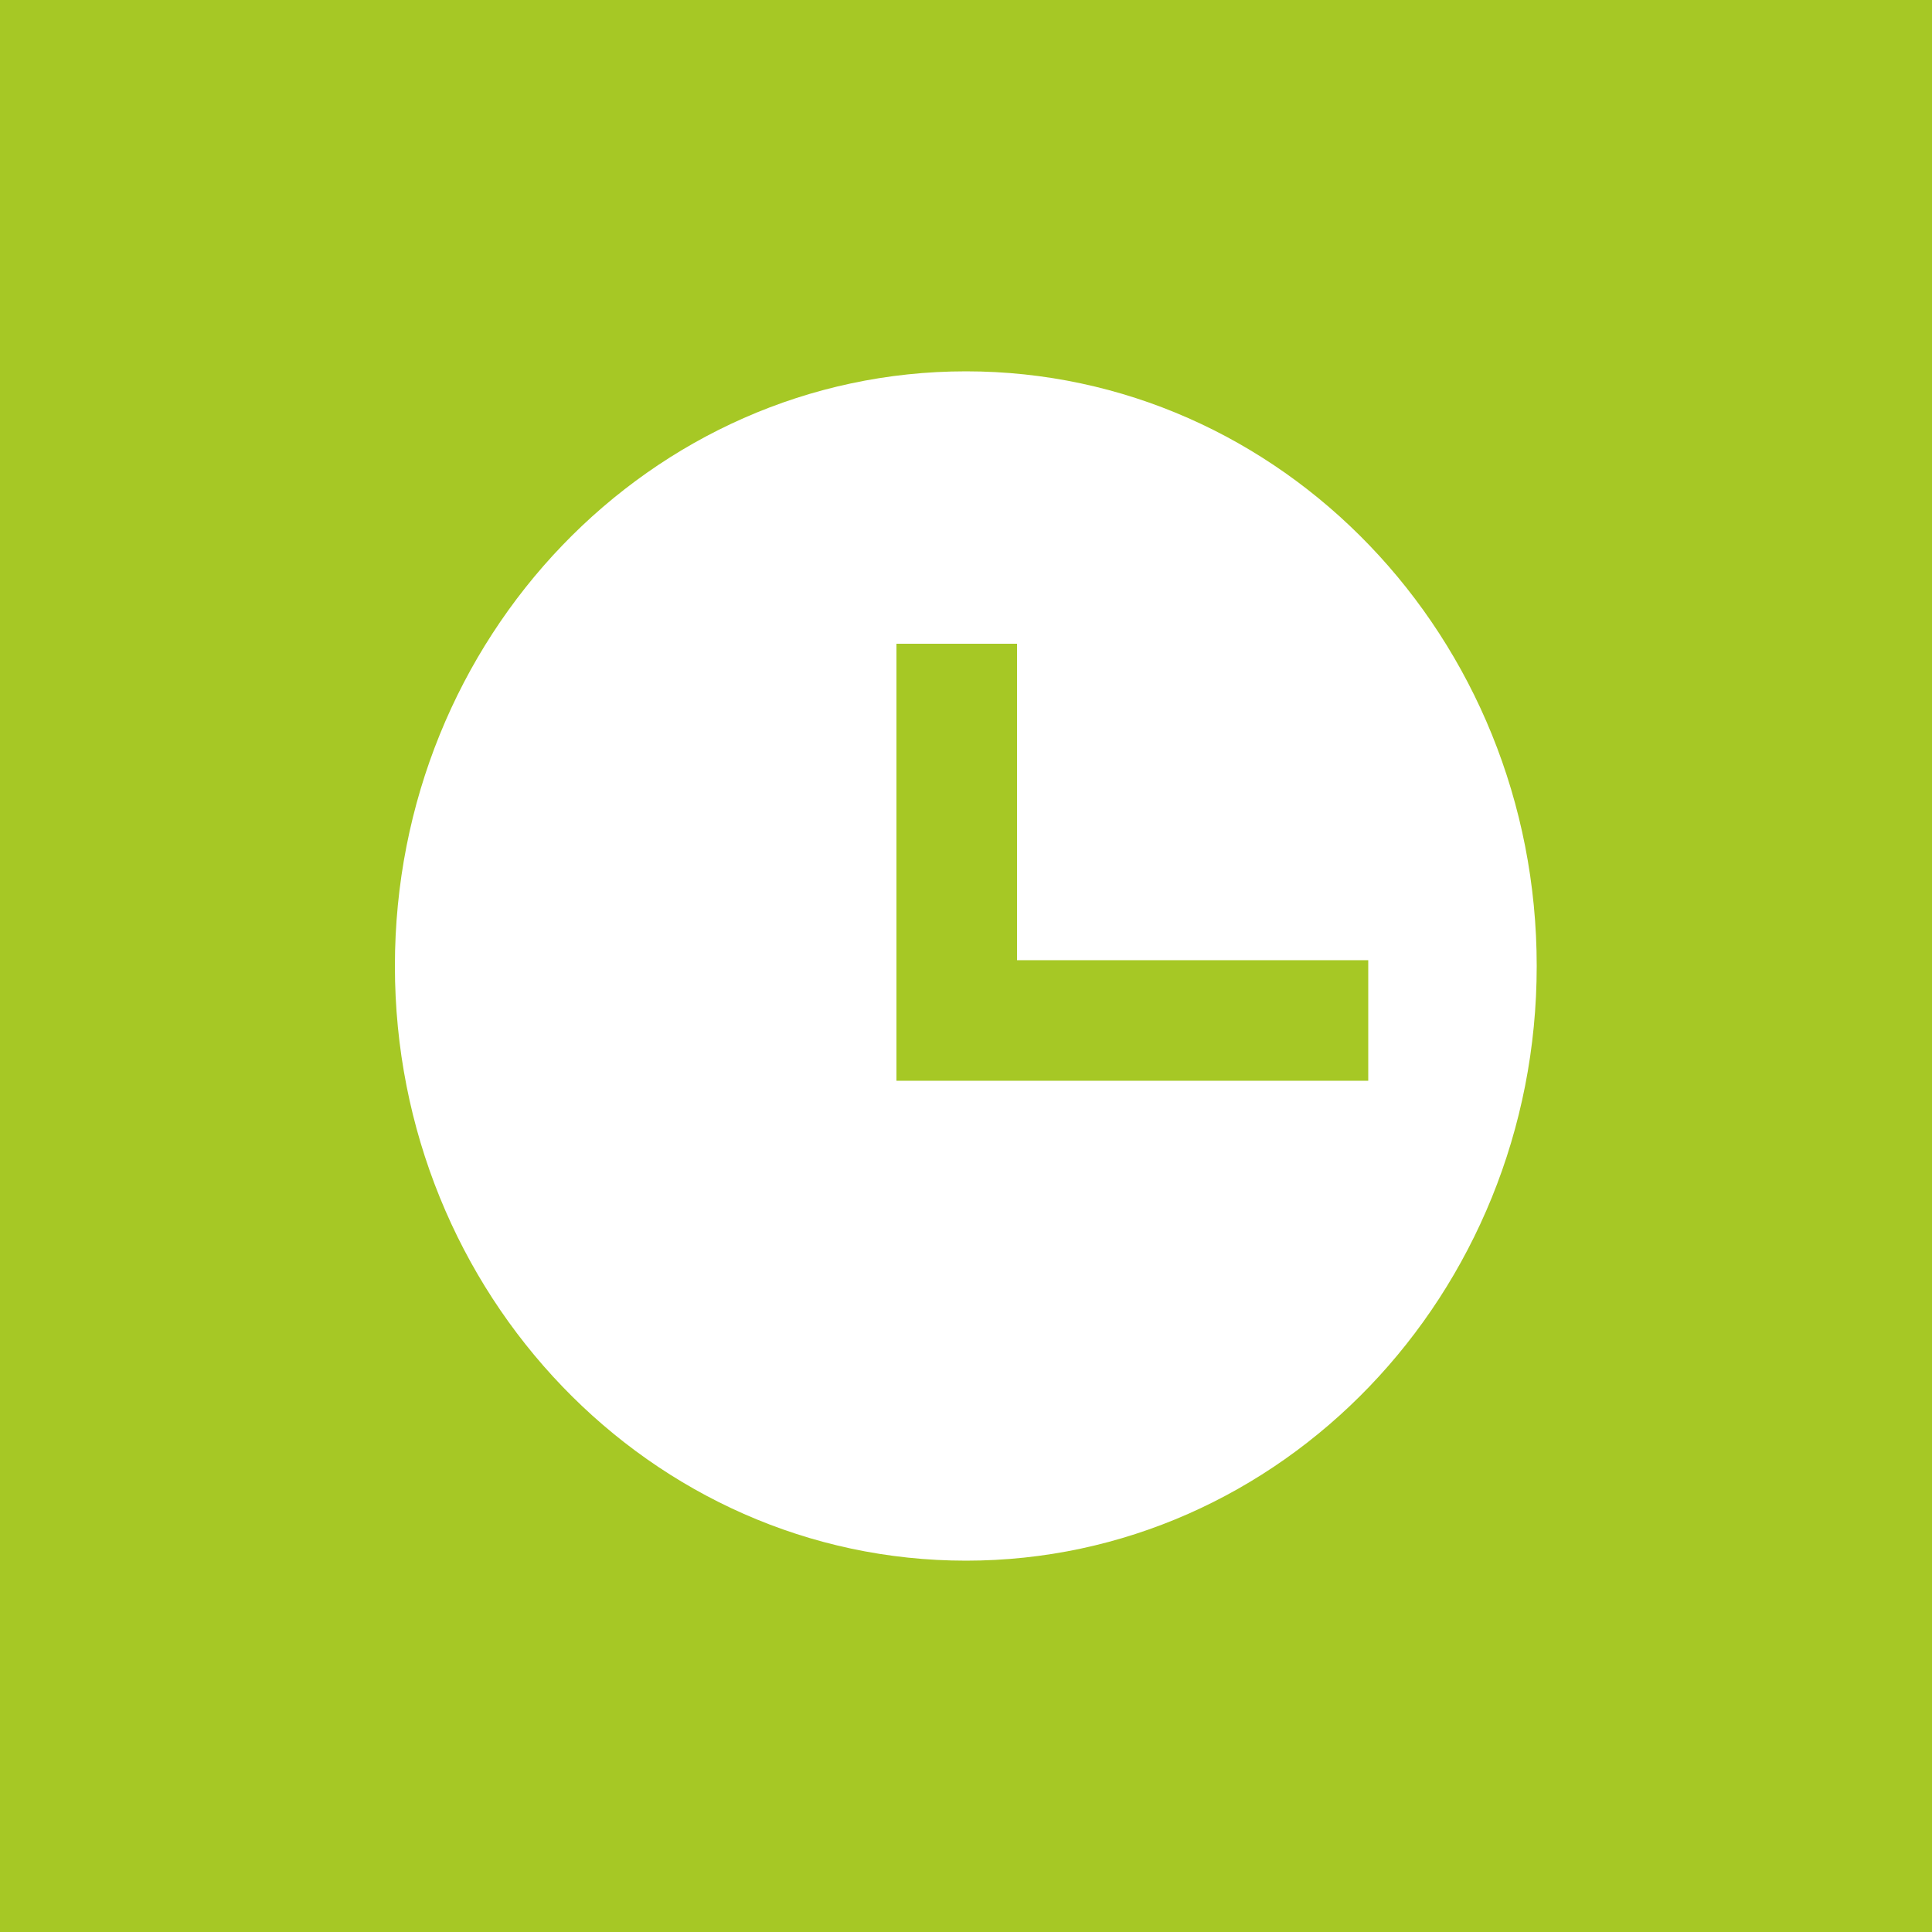 <svg id="Ebene_1" data-name="Ebene 1" xmlns="http://www.w3.org/2000/svg" viewBox="0 0 50 50"><defs><style>.cls-1{fill:#a6c825}.cls-2{fill:#fff}.cls-3{fill:none;stroke:#a6c825;stroke-miterlimit:10;stroke-width:3.12px}</style></defs><title>Bestandteile_5W</title><path class="cls-1" d="M0 0h50v50H0z"/><path class="cls-2" d="M39.77 25c0 8.5-6.62 15.39-14.77 15.39S10.22 33.5 10.22 25 16.84 9.61 25 9.61 39.77 16.5 39.77 25"/><path class="cls-3" d="M24.76 16.66v9.75h10.65"/></svg>